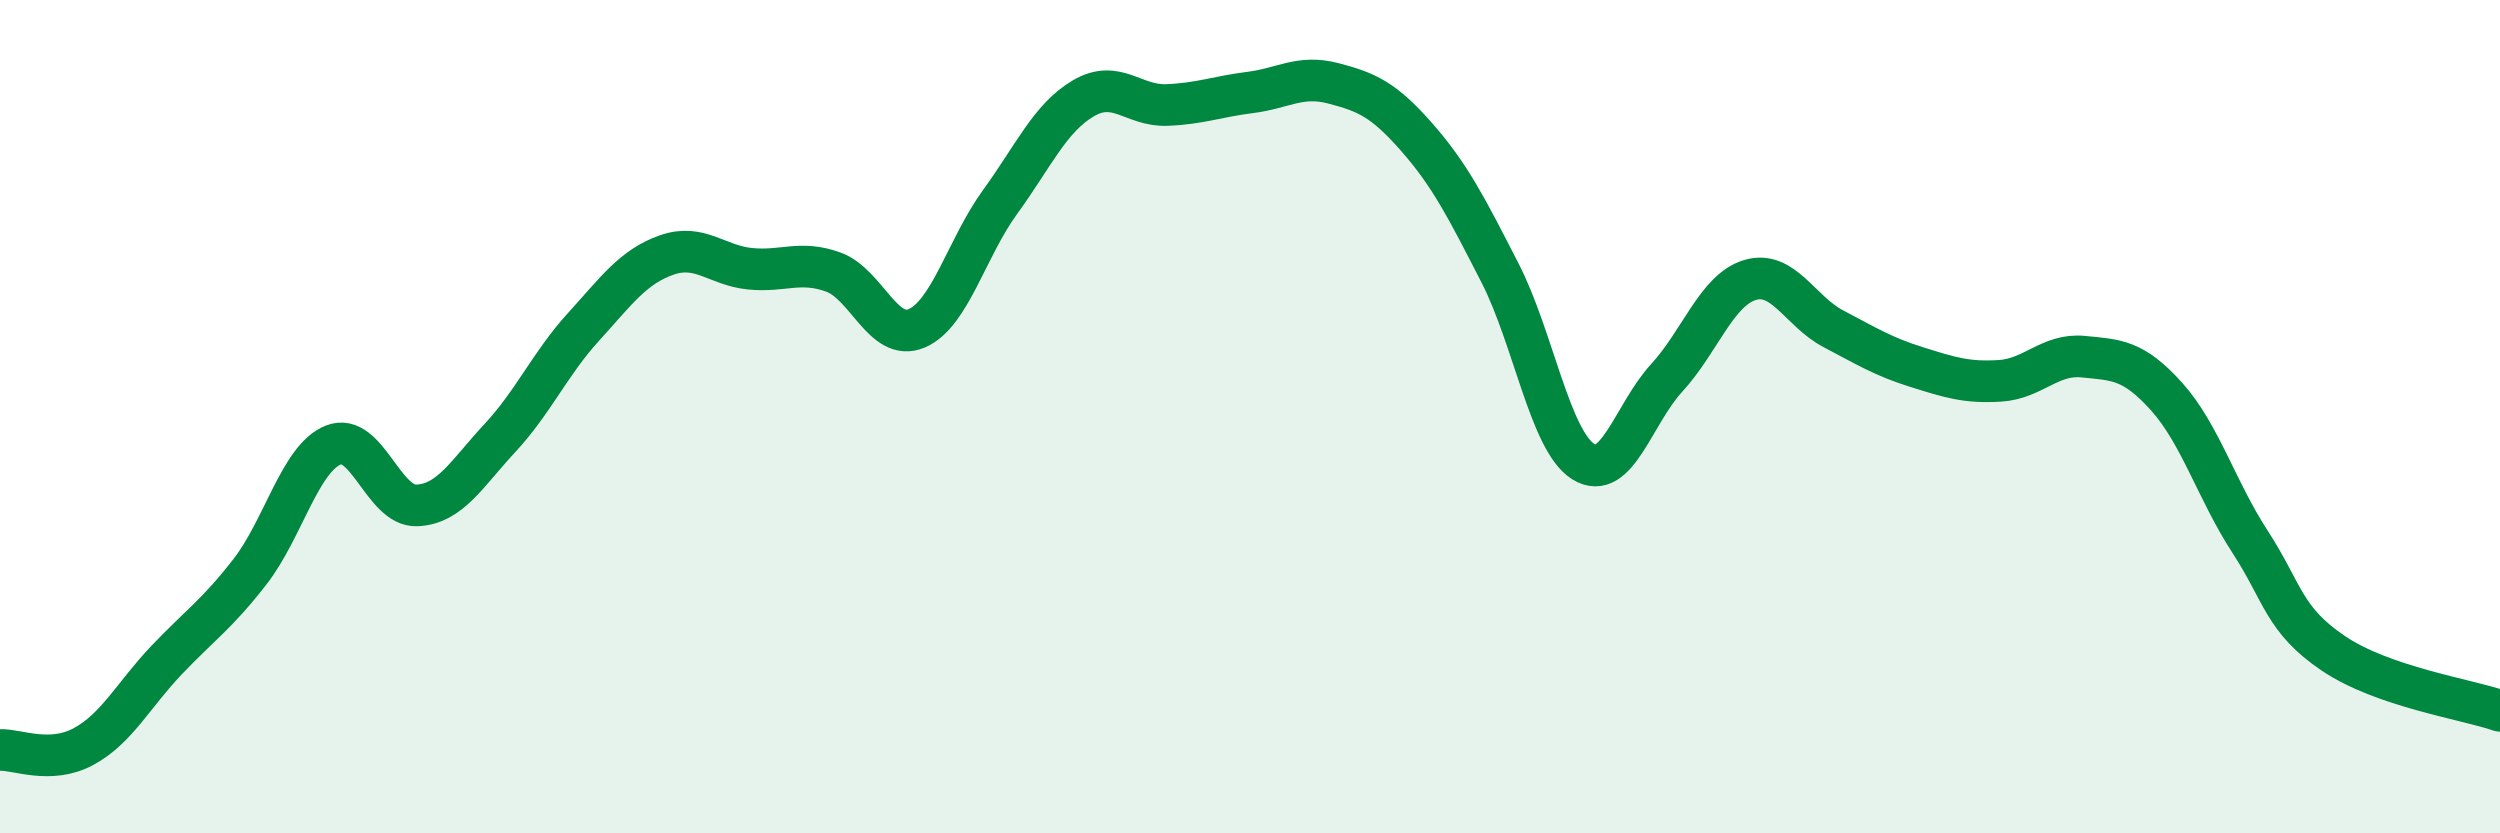 
    <svg width="60" height="20" viewBox="0 0 60 20" xmlns="http://www.w3.org/2000/svg">
      <path
        d="M 0,18 C 0.4,17.98 1.2,18.35 2,17.92 C 2.8,17.49 3.2,16.68 4,15.84 C 4.8,15 5.2,14.75 6,13.72 C 6.8,12.69 7.2,11 8,10.68 C 8.8,10.36 9.2,12.16 10,12.13 C 10.8,12.1 11.2,11.37 12,10.51 C 12.8,9.65 13.2,8.73 14,7.85 C 14.8,6.97 15.2,6.4 16,6.12 C 16.8,5.84 17.2,6.37 18,6.45 C 18.8,6.53 19.2,6.24 20,6.53 C 20.8,6.82 21.2,8.22 22,7.88 C 22.8,7.54 23.2,5.95 24,4.85 C 24.8,3.75 25.2,2.83 26,2.36 C 26.8,1.89 27.2,2.55 28,2.52 C 28.8,2.49 29.2,2.32 30,2.22 C 30.8,2.12 31.2,1.79 32,2 C 32.8,2.21 33.2,2.38 34,3.29 C 34.8,4.2 35.2,4.99 36,6.55 C 36.8,8.11 37.2,10.58 38,11.08 C 38.8,11.58 39.2,9.94 40,9.07 C 40.8,8.2 41.2,6.96 42,6.72 C 42.8,6.48 43.2,7.47 44,7.89 C 44.8,8.31 45.2,8.56 46,8.81 C 46.8,9.06 47.2,9.19 48,9.14 C 48.8,9.09 49.2,8.48 50,8.56 C 50.8,8.64 51.2,8.63 52,9.52 C 52.8,10.41 53.2,11.77 54,13 C 54.8,14.23 54.8,14.87 56,15.68 C 57.2,16.49 59.2,16.78 60,17.06L60 20L0 20Z"
        fill="#008740"
        opacity="0.1"
        stroke-linecap="round"
        stroke-linejoin="round"
      />
      <path
        d="M 0,18 C 0.4,17.98 1.2,18.35 2,17.92 C 2.8,17.49 3.2,16.68 4,15.84 C 4.8,15 5.2,14.75 6,13.72 C 6.8,12.69 7.2,11 8,10.68 C 8.8,10.36 9.2,12.16 10,12.13 C 10.8,12.1 11.2,11.37 12,10.51 C 12.8,9.65 13.2,8.73 14,7.85 C 14.8,6.97 15.2,6.4 16,6.12 C 16.8,5.84 17.2,6.37 18,6.45 C 18.8,6.53 19.2,6.24 20,6.53 C 20.8,6.82 21.2,8.22 22,7.88 C 22.8,7.54 23.2,5.95 24,4.85 C 24.8,3.75 25.2,2.83 26,2.36 C 26.8,1.89 27.2,2.55 28,2.52 C 28.8,2.49 29.2,2.32 30,2.22 C 30.8,2.12 31.2,1.79 32,2 C 32.8,2.21 33.2,2.38 34,3.29 C 34.8,4.2 35.2,4.99 36,6.55 C 36.8,8.11 37.2,10.58 38,11.08 C 38.8,11.58 39.2,9.94 40,9.07 C 40.8,8.2 41.2,6.96 42,6.72 C 42.8,6.48 43.2,7.47 44,7.89 C 44.8,8.31 45.2,8.56 46,8.81 C 46.8,9.06 47.2,9.19 48,9.14 C 48.8,9.09 49.2,8.48 50,8.56 C 50.8,8.64 51.2,8.63 52,9.52 C 52.8,10.41 53.2,11.77 54,13 C 54.8,14.23 54.8,14.87 56,15.68 C 57.2,16.49 59.2,16.78 60,17.06"
        stroke="#008740"
        stroke-width="1"
        fill="none"
        stroke-linecap="round"
        stroke-linejoin="round"
      />
    </svg>
  